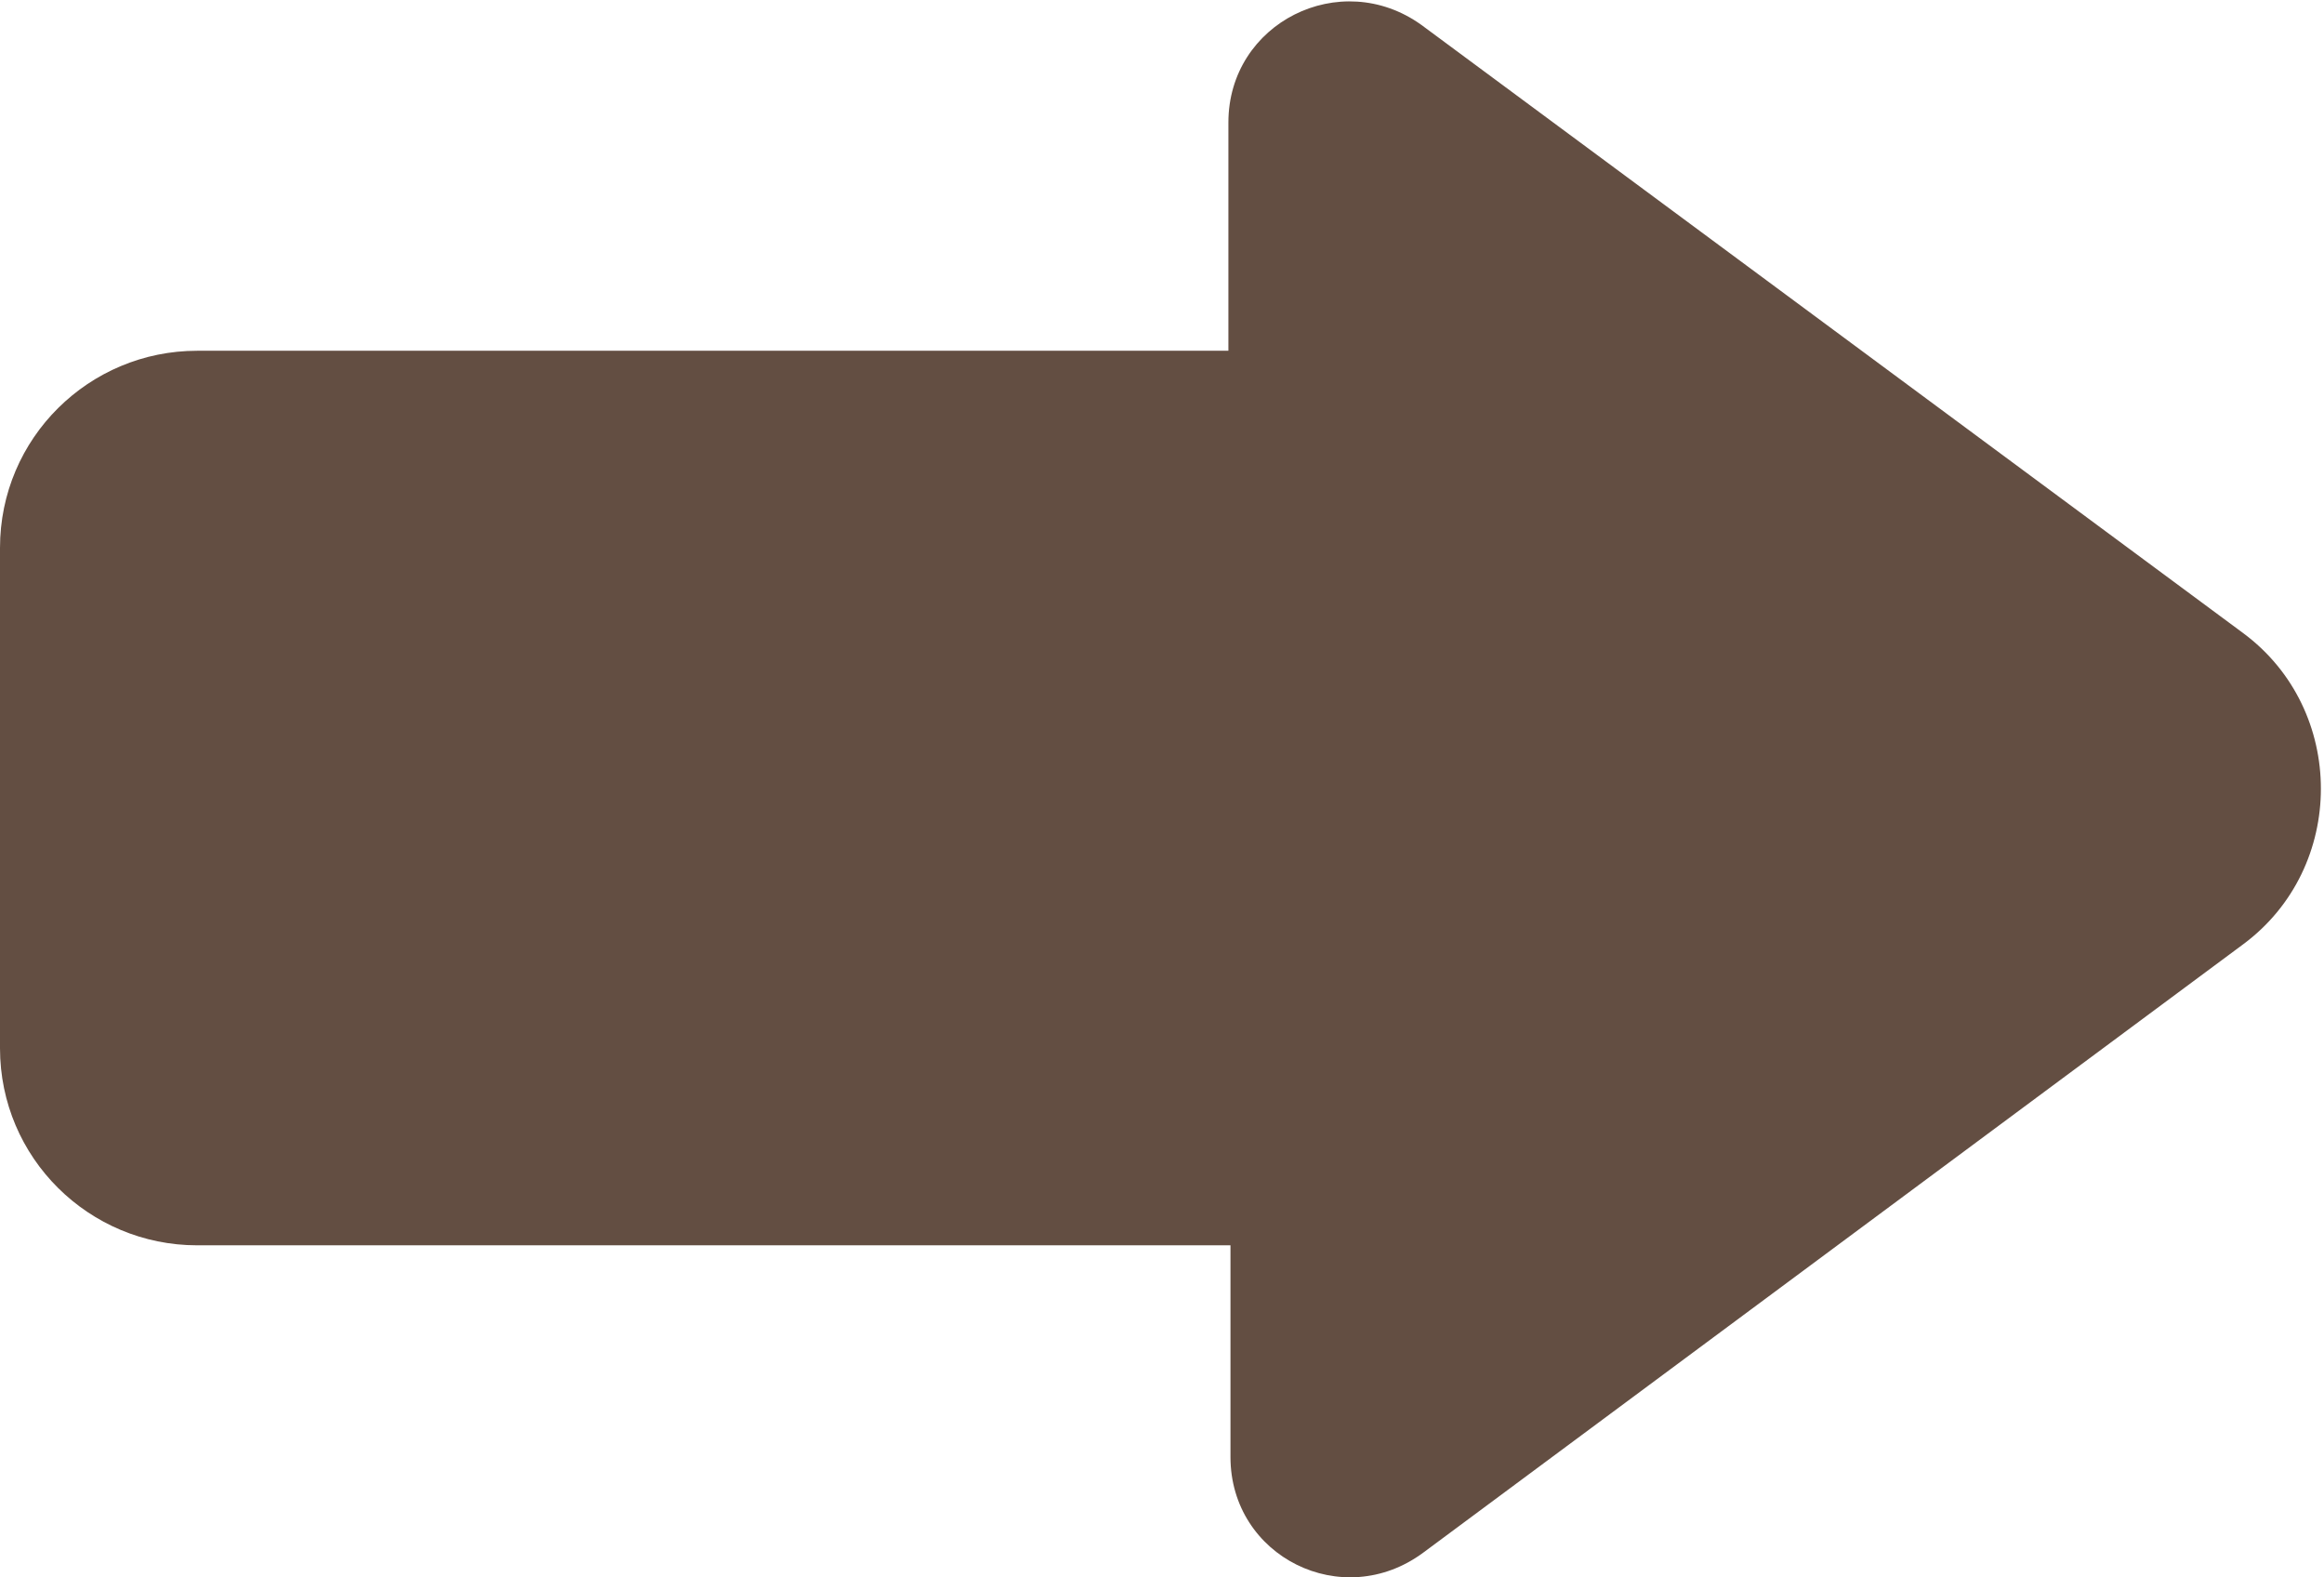 <?xml version="1.0" encoding="utf-8"?>
<!-- Generator: Adobe Illustrator 22.1.0, SVG Export Plug-In . SVG Version: 6.00 Build 0)  -->
<svg version="1.1" id="Capa_1" xmlns="http://www.w3.org/2000/svg" xmlns:xlink="http://www.w3.org/1999/xlink" x="0px" y="0px"
	 viewBox="0 0 112 76" style="enable-background:new 0 0 112 76;" xml:space="preserve">
<style type="text/css">
	.st0{fill:#634E42;}
</style>
<path id="XMLID_16_" class="st0" d="M59.3,70.2V60H9.5C4.3,60,0,55.8,0,50.5V26.4c0-5.3,4.3-9.5,9.5-9.5h49.7v-11
	c0-4.8,5.4-7.5,9.3-4.7l39.6,29.3c5,3.7,5,11.3,0,15L68.6,74.8C64.7,77.7,59.3,75,59.3,70.2z"/>
</svg>

